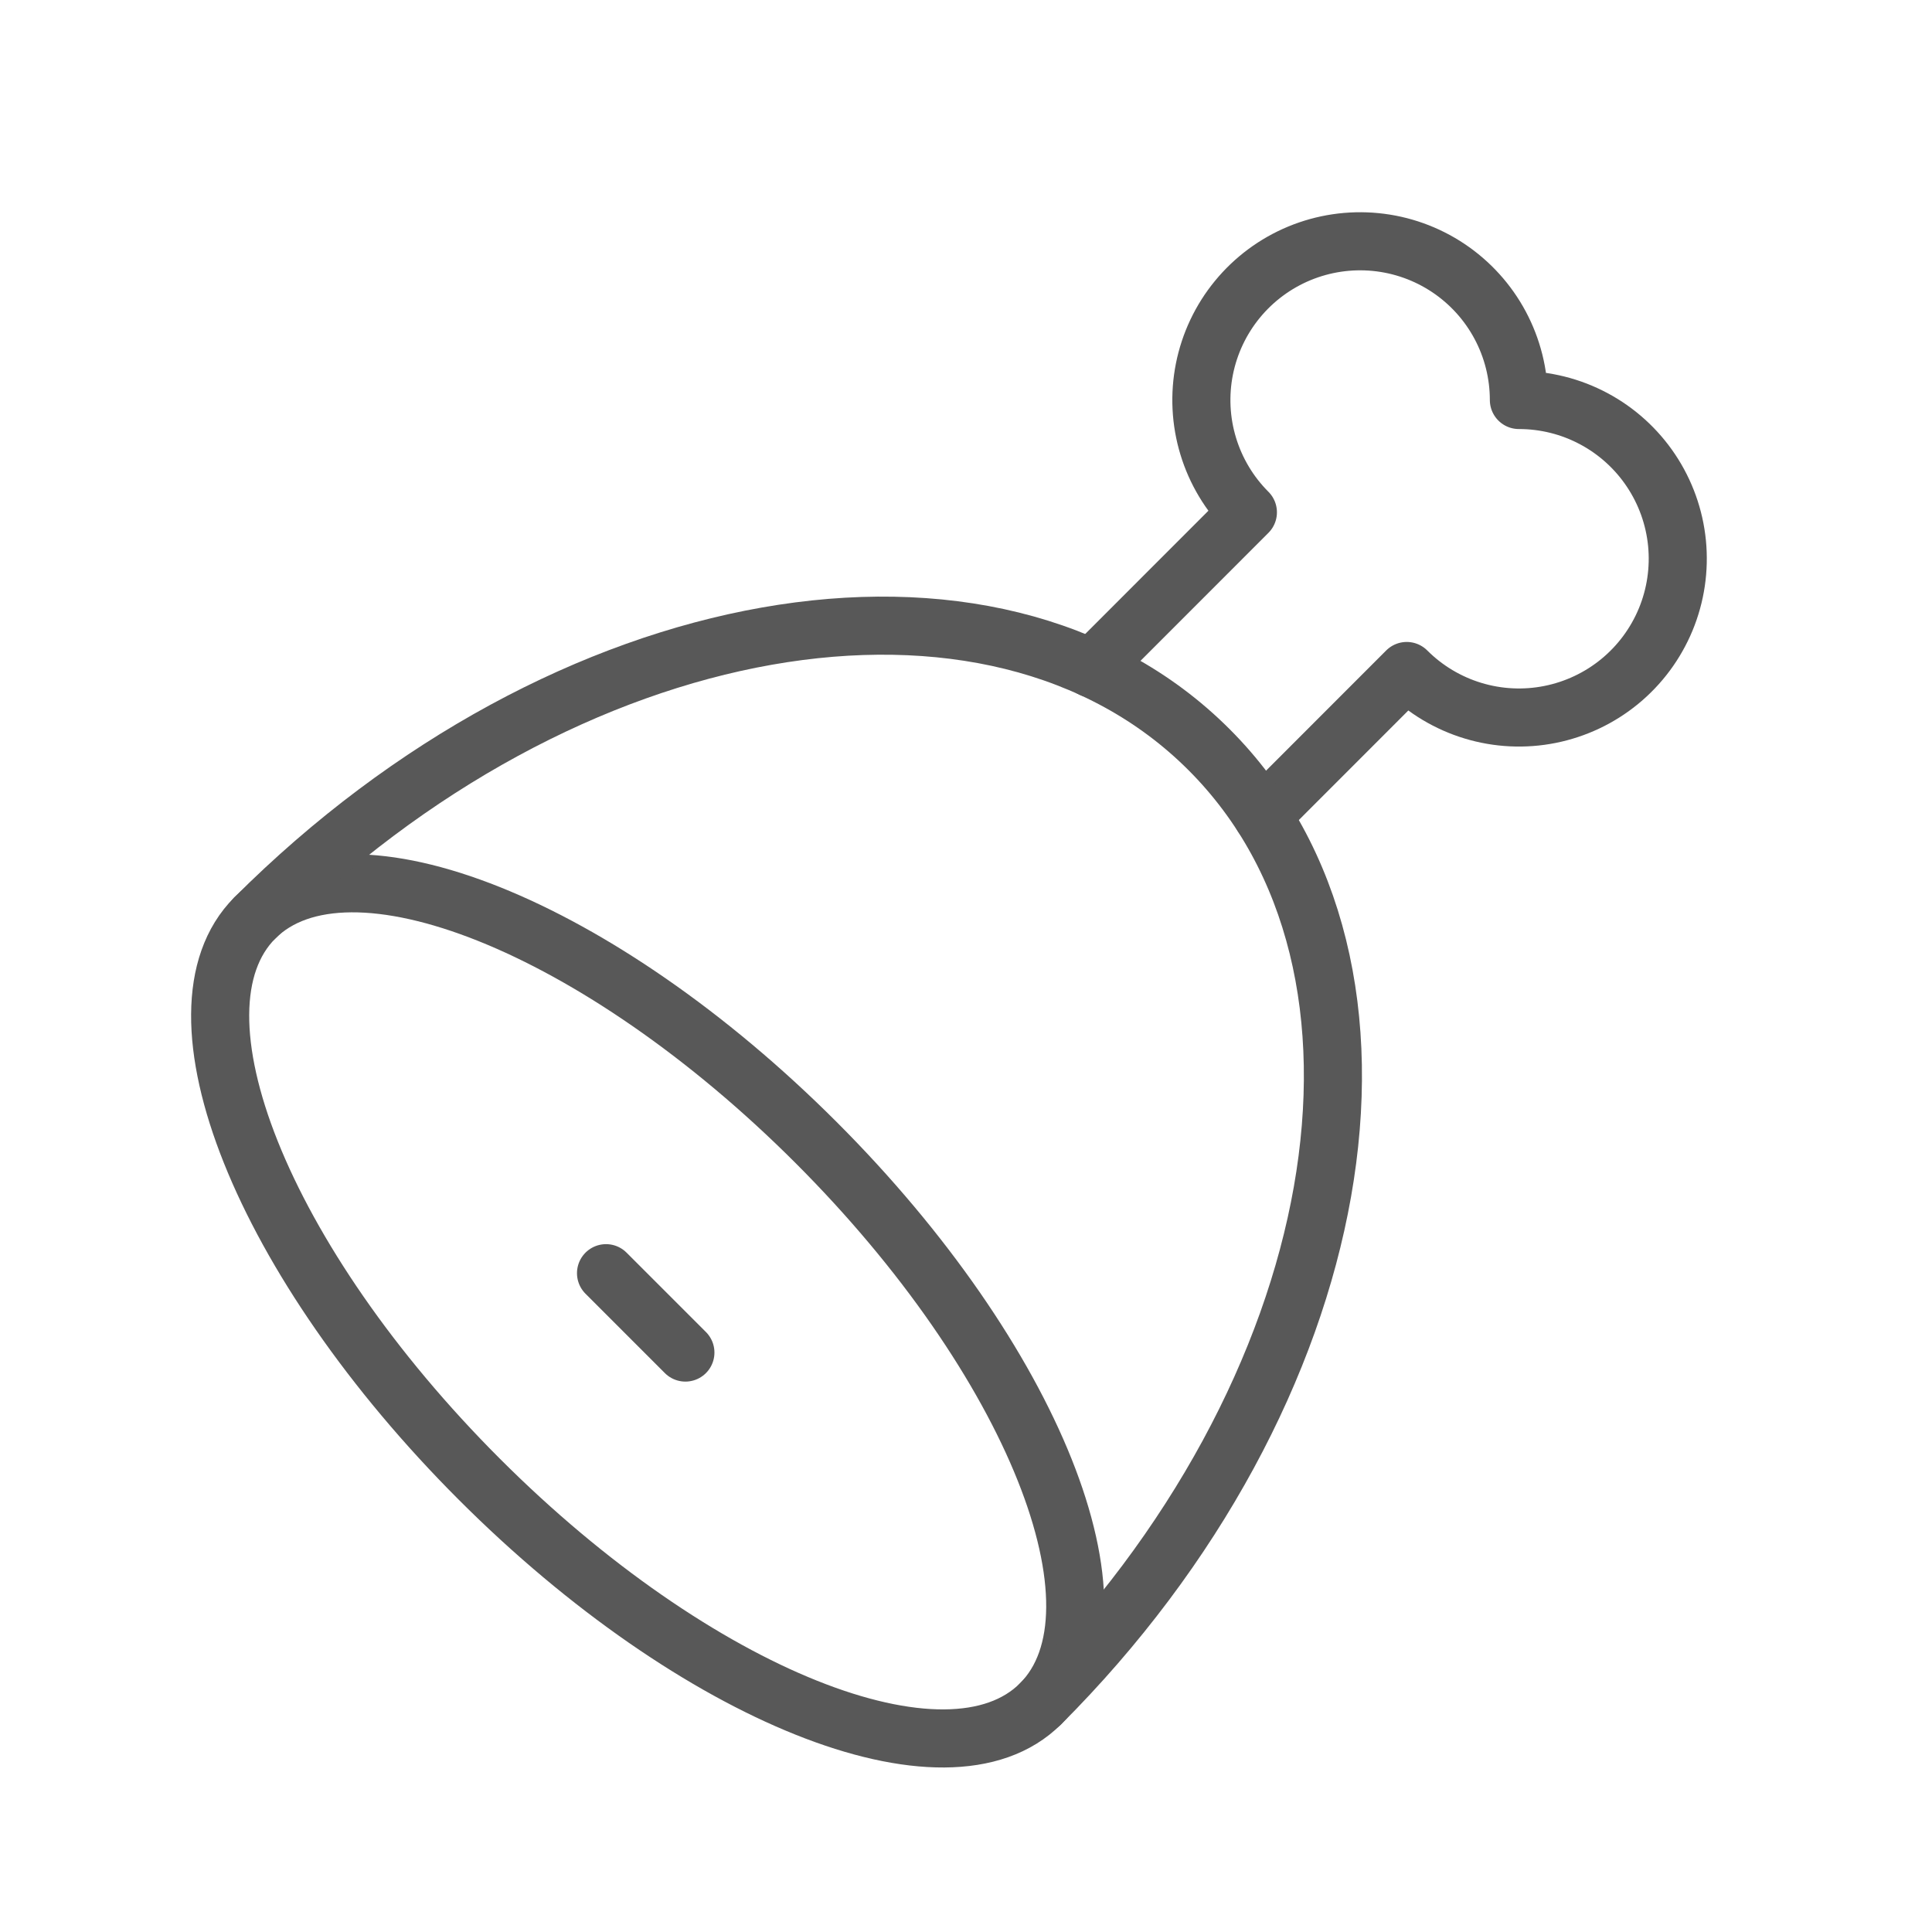 <?xml version="1.0" encoding="UTF-8"?> <svg xmlns="http://www.w3.org/2000/svg" width="75" height="75" viewBox="0 0 75 75" fill="none"> <g clip-path="url(#clip0_3169_7878)"> <path d="M42.385 25.949L48.443 19.888C47.726 19.172 47.197 18.289 46.903 17.32C46.608 16.35 46.558 15.322 46.755 14.328C46.953 13.334 47.392 12.404 48.035 11.621C48.678 10.837 49.504 10.224 50.44 9.836C51.377 9.448 52.394 9.297 53.403 9.396C54.411 9.495 55.38 9.841 56.223 10.404C57.066 10.967 57.757 11.729 58.235 12.623C58.713 13.517 58.963 14.514 58.963 15.528C59.977 15.527 60.975 15.776 61.87 16.254C62.764 16.731 63.527 17.422 64.09 18.264C64.654 19.107 65.001 20.075 65.101 21.084C65.2 22.093 65.05 23.111 64.662 24.048C64.274 24.984 63.662 25.811 62.878 26.454C62.095 27.097 61.164 27.537 60.17 27.735C59.176 27.933 58.148 27.883 57.178 27.588C56.208 27.294 55.326 26.765 54.609 26.048L49.001 31.659" stroke="#585858" stroke-width="2.255" stroke-linecap="round" stroke-linejoin="round"></path> <path d="M18.608 57.424C27.029 65.849 36.789 69.75 40.394 66.141C44.006 62.53 40.104 52.774 31.68 44.352C23.258 35.927 13.499 32.026 9.893 35.634C6.282 39.246 10.183 49.002 18.608 57.424Z" stroke="#585858" stroke-width="2.255" stroke-linecap="round" stroke-linejoin="round"></path> <path d="M23.526 49.425L26.607 52.506" stroke="#585858" stroke-width="2.255" stroke-linecap="round" stroke-linejoin="round"></path> <path d="M40.397 66.141C52.431 54.105 55.358 37.52 46.933 29.099C38.511 20.674 21.927 23.601 9.893 35.635" stroke="#585858" stroke-width="2.255" stroke-linecap="round" stroke-linejoin="round"></path> </g> <defs> <clipPath id="clip0_3169_7878"> <rect width="73.956" height="73.956" fill="white" transform="translate(0.415 0.12)"></rect> </clipPath> </defs> </svg> 